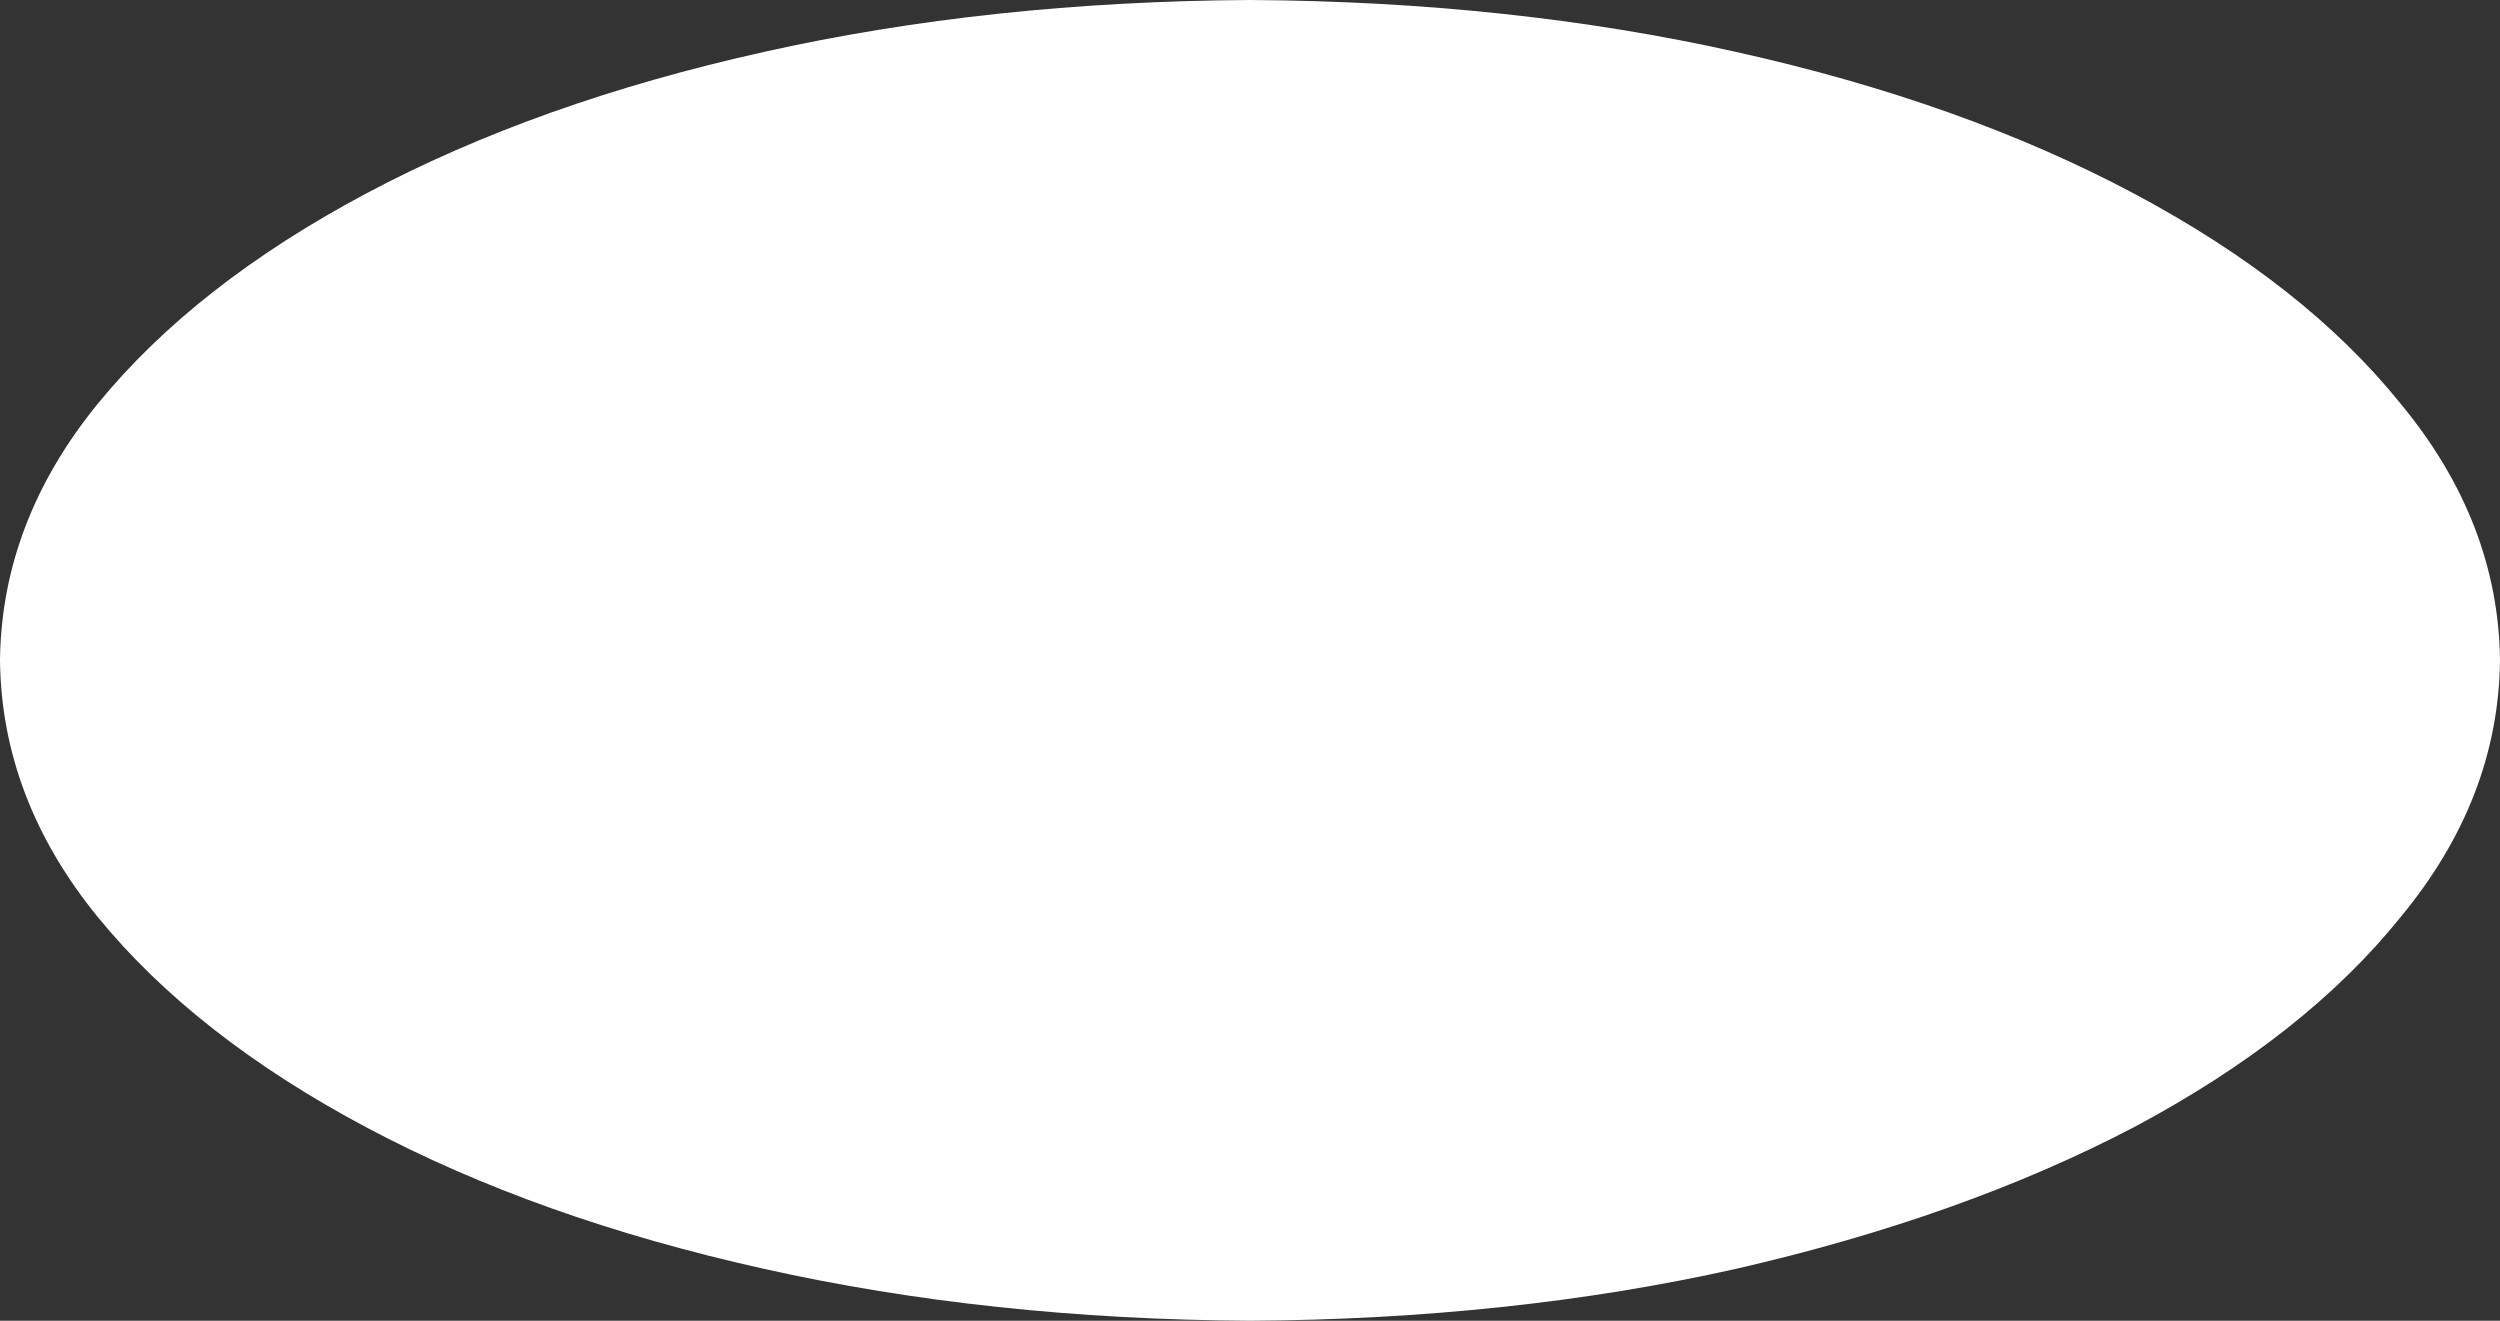 <?xml version="1.0" encoding="UTF-8" standalone="no"?>
<svg xmlns:xlink="http://www.w3.org/1999/xlink" height="42.0px" width="79.5px" xmlns="http://www.w3.org/2000/svg">
  <rect width="100%" height="100%" fill="#333333" stroke="none"/>
  <g transform="matrix(1.0, 0.0, 0.0, 1.0, 0.0, 0.0)">
    <path d="M79.5 21.0 Q79.45 25.4 76.35 29.15 73.3 32.95 67.85 35.85 62.4 38.7 55.2 40.35 48.05 41.95 39.75 42.0 31.45 41.95 24.3 40.35 17.1 38.75 11.65 35.85 6.2 32.95 3.1 29.15 0.05 25.4 0.0 21.0 0.05 16.6 3.1 12.85 6.2 9.05 11.65 6.15 17.1 3.25 24.3 1.65 31.45 0.05 39.75 0.0 48.05 0.05 55.2 1.65 62.4 3.25 67.85 6.15 73.3 9.05 76.35 12.85 79.45 16.6 79.5 21.0" fill="#ffffff" fill-rule="evenodd" stroke="none"/>
  </g>
</svg>
